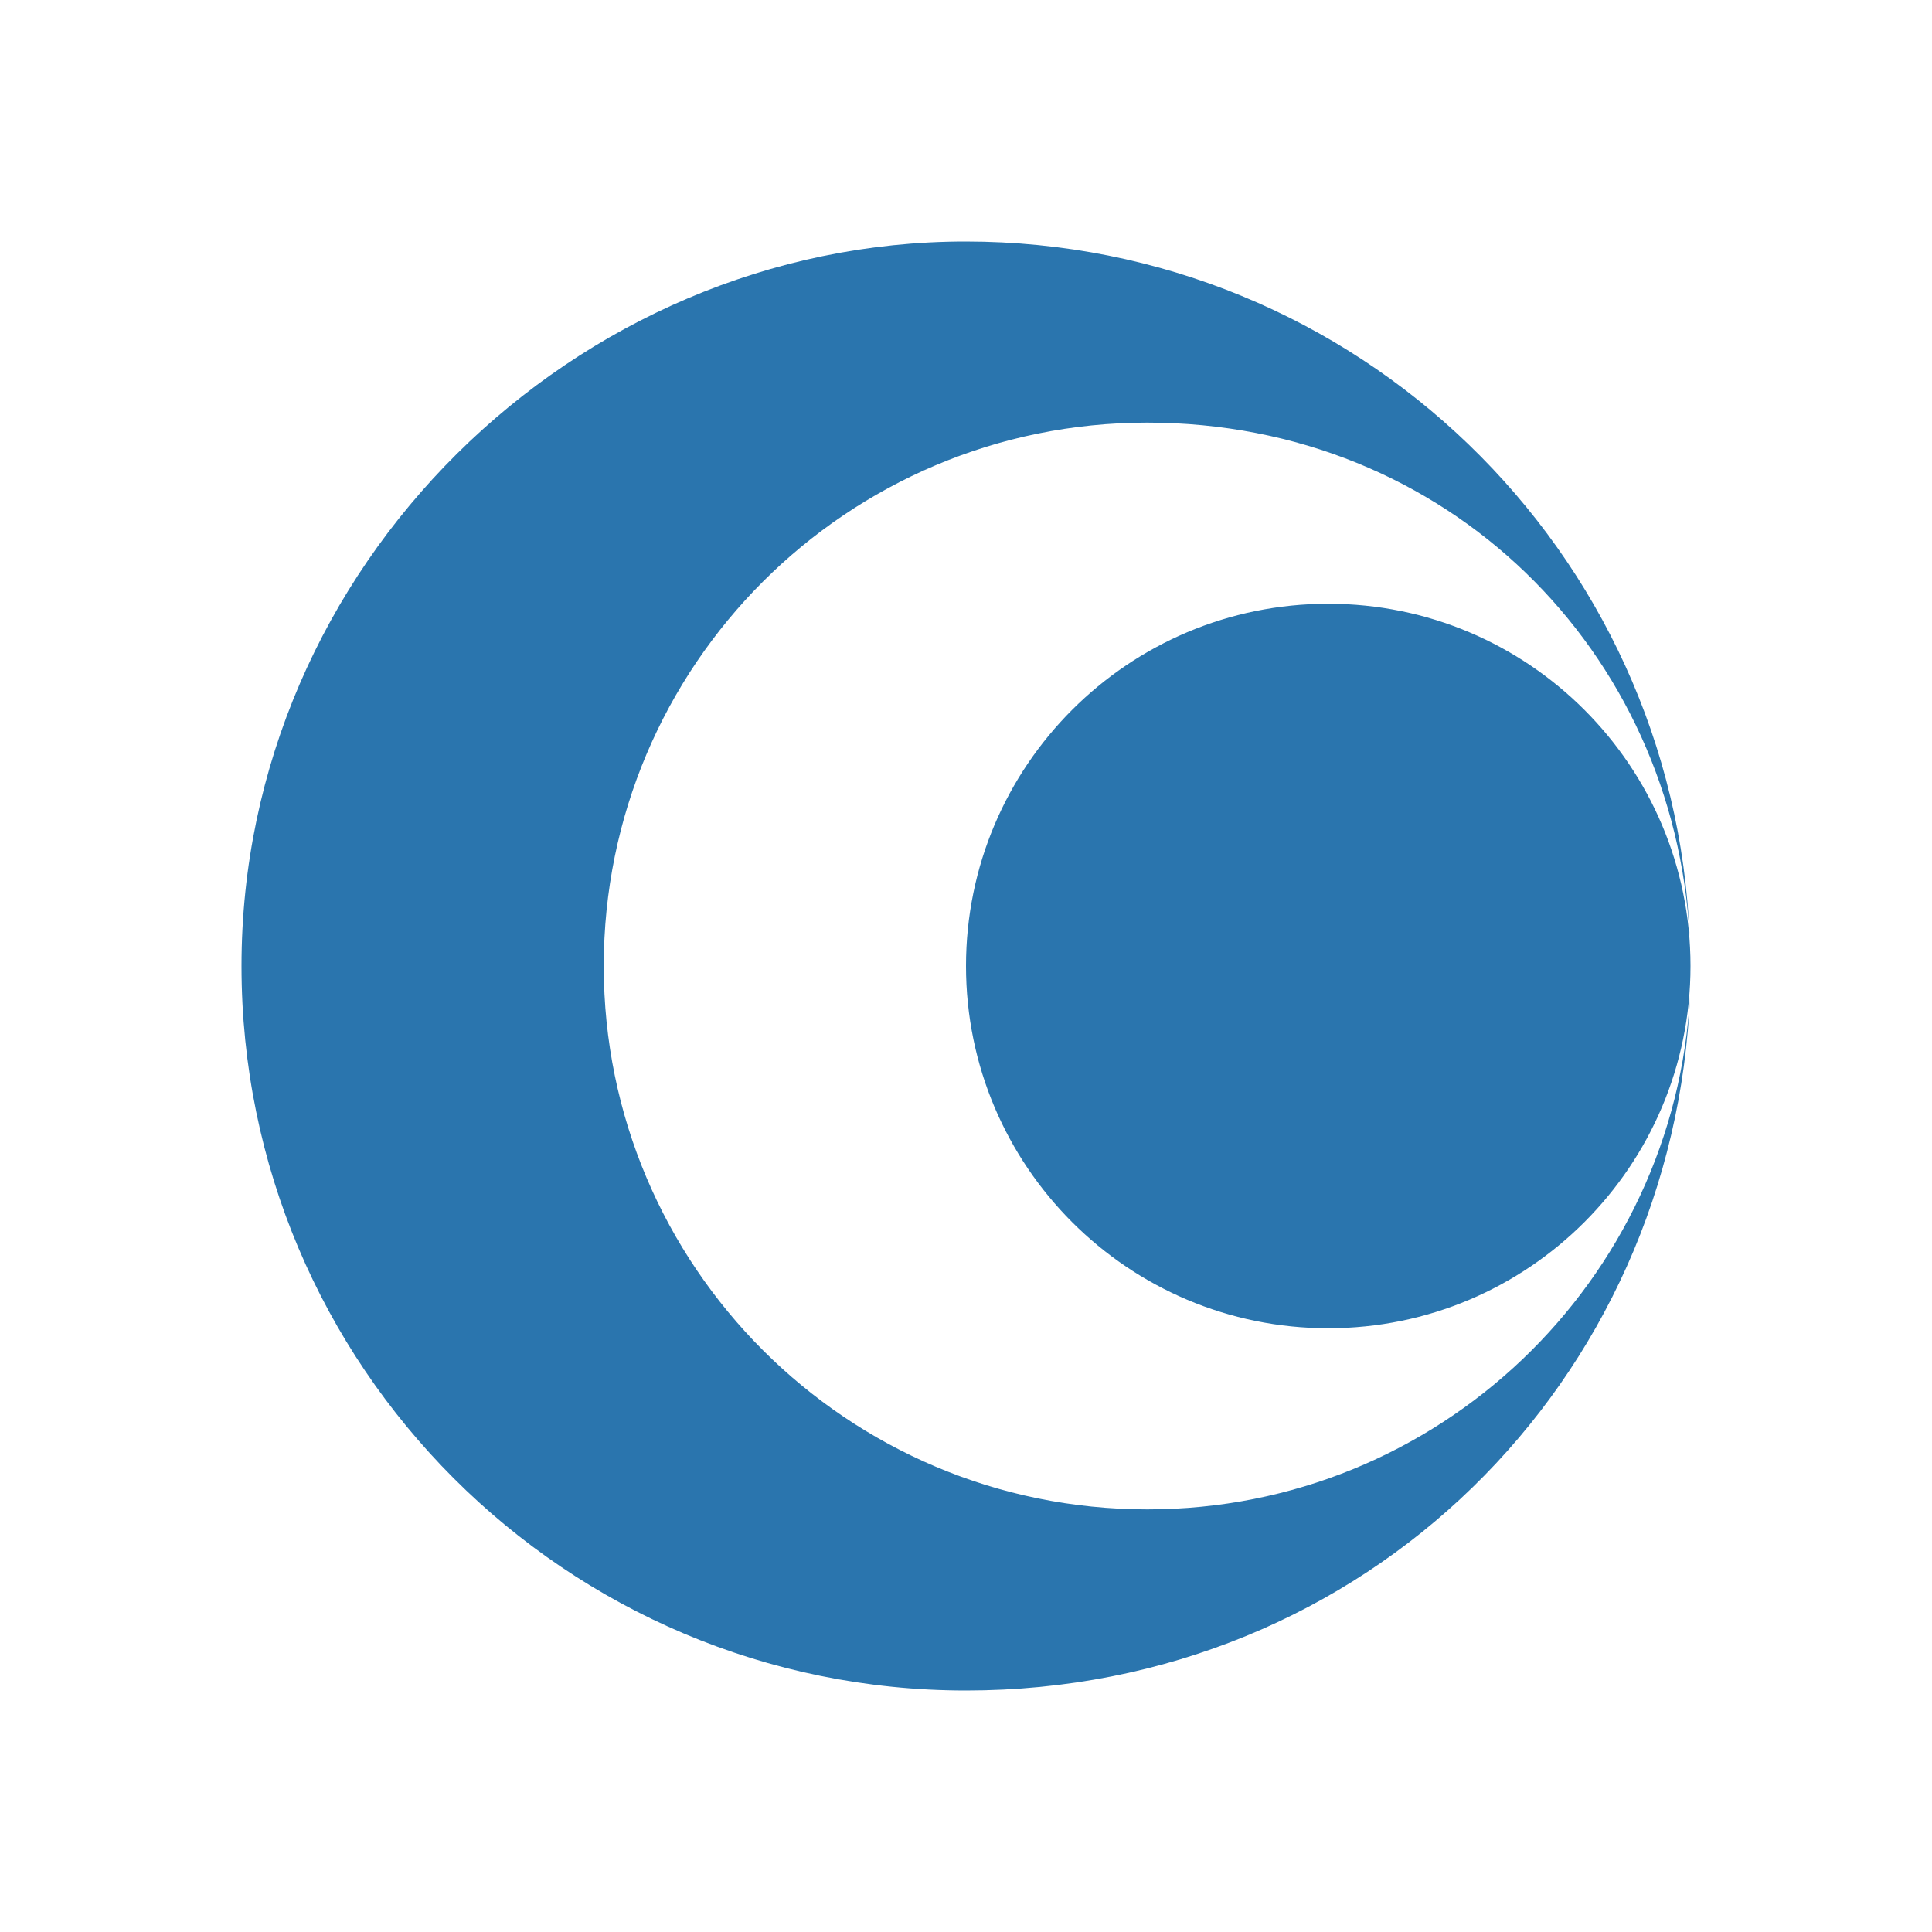 <?xml version="1.0" encoding="UTF-8"?>
<svg id="a" data-name="ad" xmlns="http://www.w3.org/2000/svg" viewBox="0 0 48 48">
  <defs>
    <style>
      .b {
        fill: #2a75ae;
      }
    </style>
  </defs>
  <path class="b" d="M28.5,37.5c-7.45,0-13.5-6.04-13.5-13.5s6.04-13.5,13.5-13.5,13.12,5.67,13.48,12.8c-.37-9.62-8.28-17.3-17.99-17.3S6,14.06,6,24s8.06,18,18,18,17.62-7.69,17.99-17.3c-.36,7.13-6.26,12.8-13.48,12.8ZM33,15c-4.97,0-9,4.03-9,9s4.03,9,9,9,9-4.03,9-9-4.03-9-9-9Z"/>
</svg>